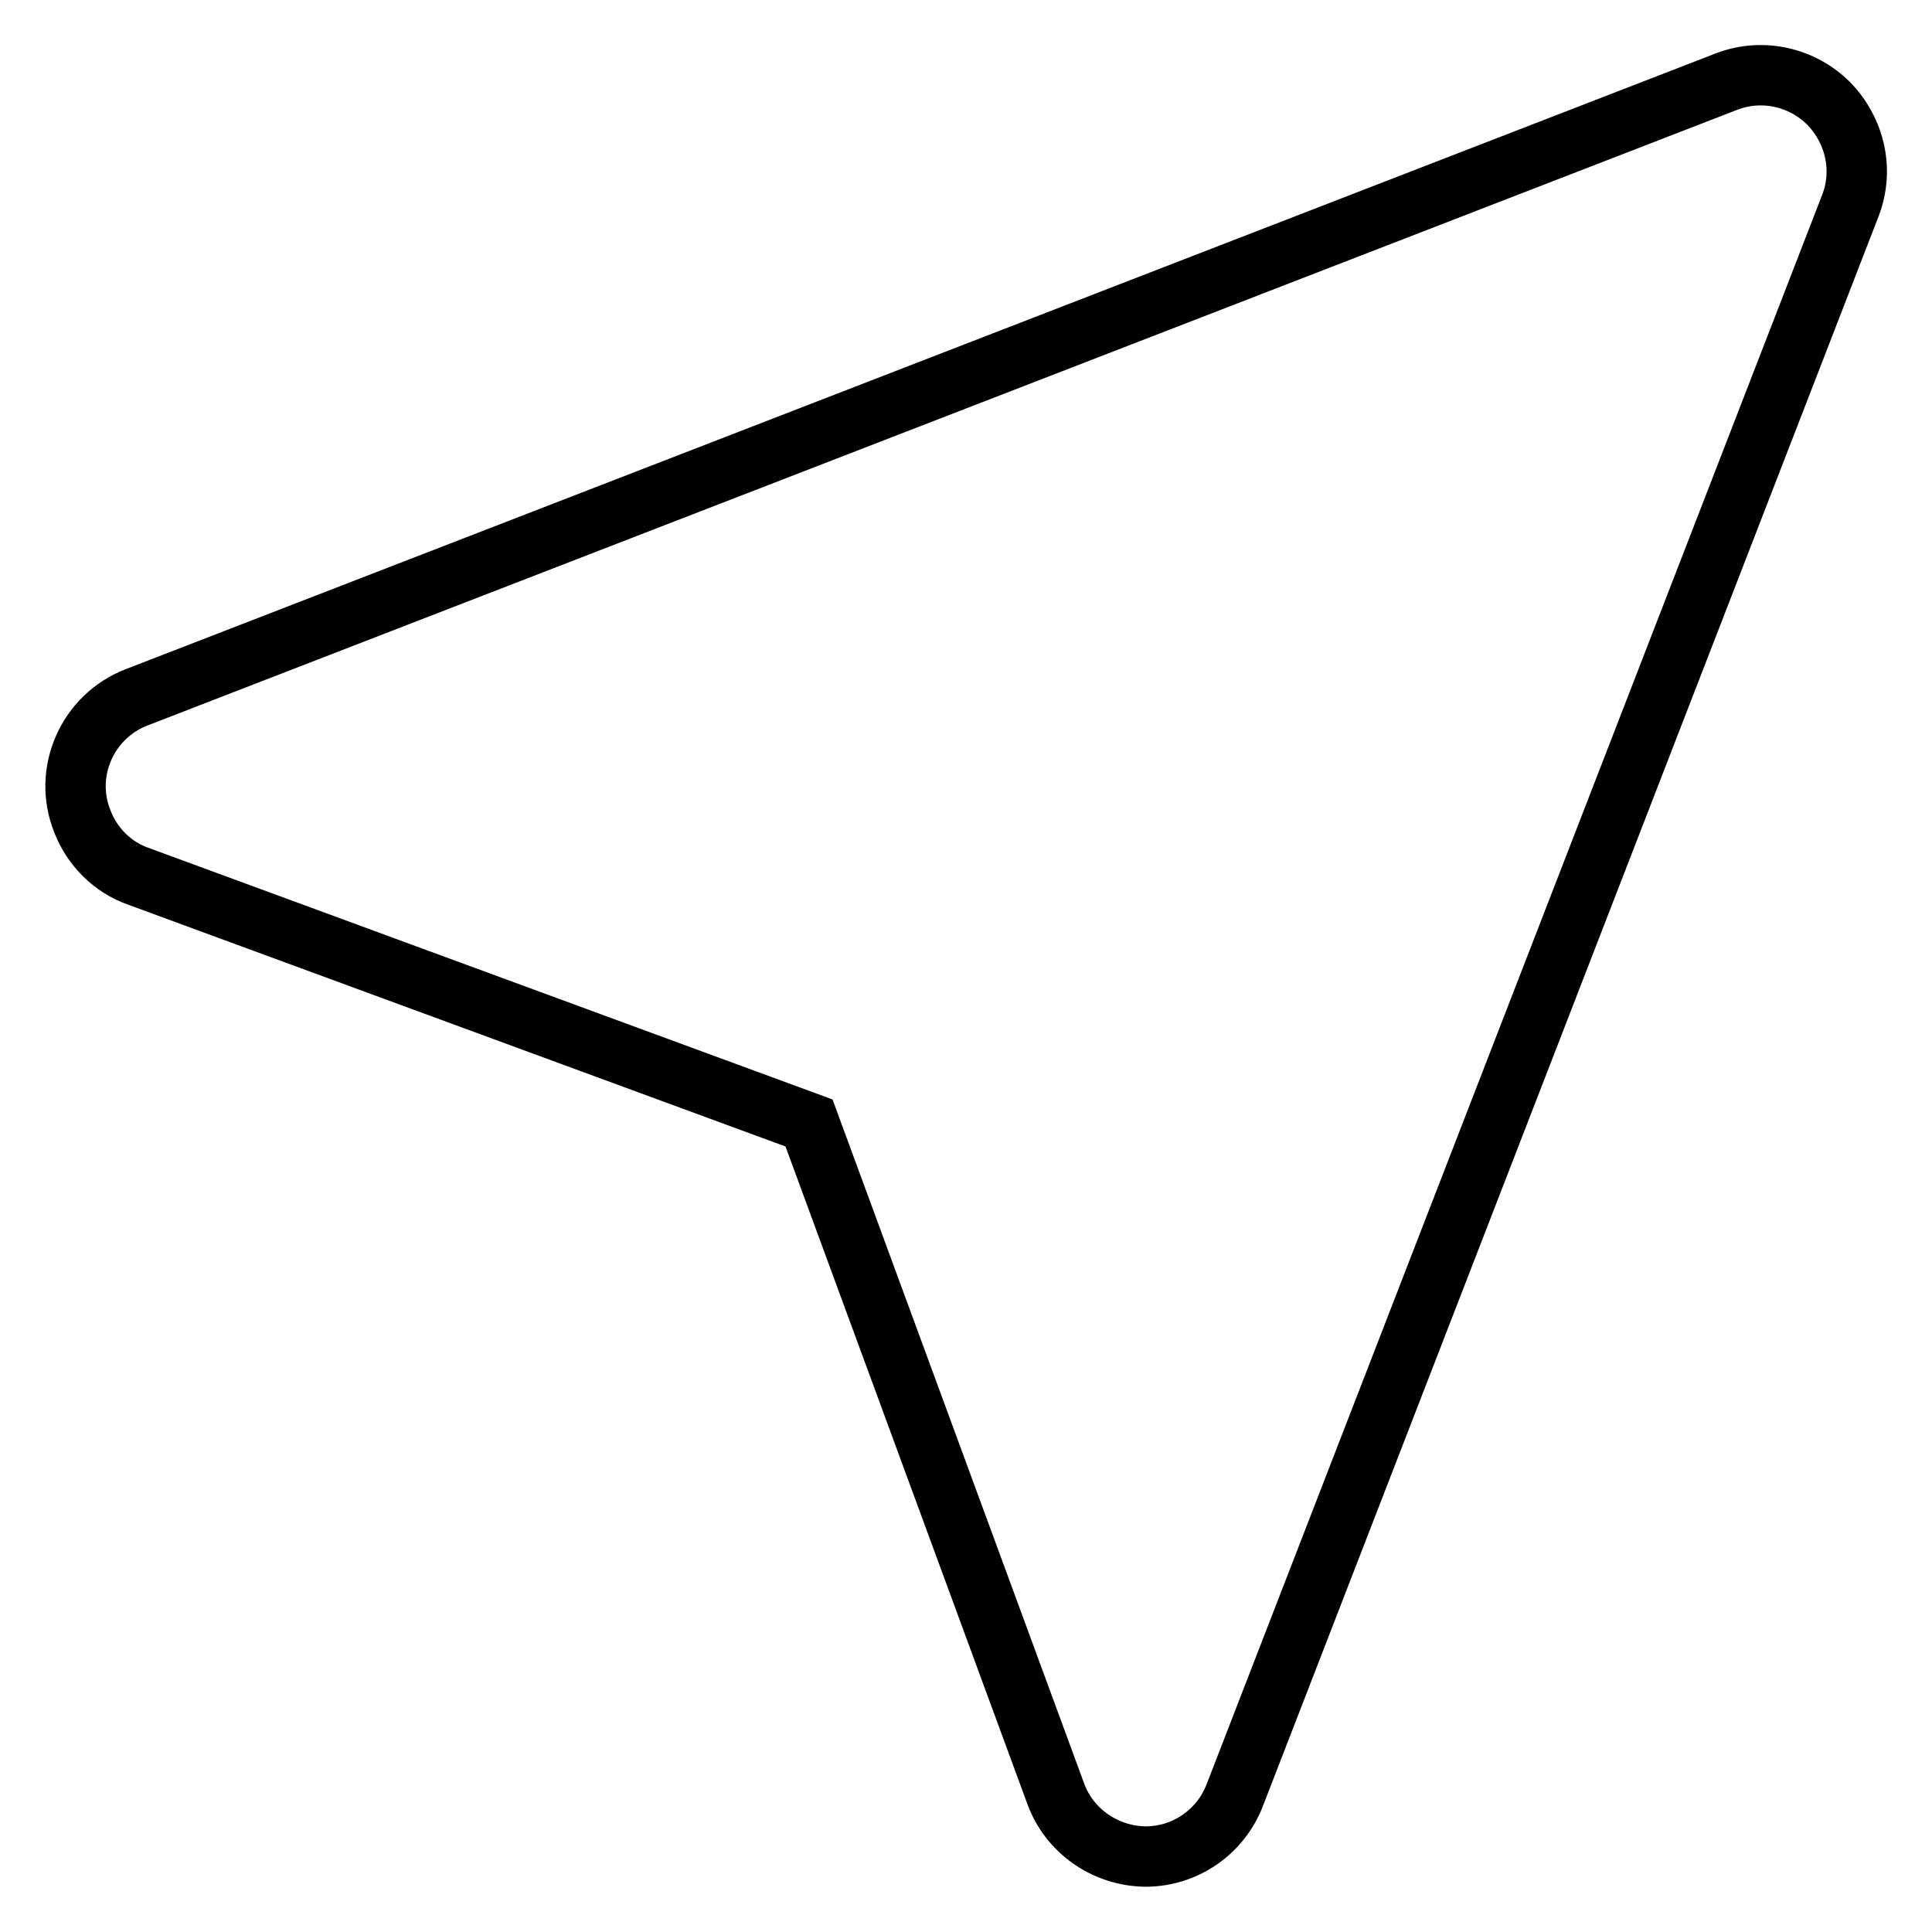 <?xml version="1.0" encoding="utf-8"?>
<!-- Svg Vector Icons : http://www.onlinewebfonts.com/icon -->
<!DOCTYPE svg PUBLIC "-//W3C//DTD SVG 1.1//EN" "http://www.w3.org/Graphics/SVG/1.1/DTD/svg11.dtd">
<svg version="1.1" xmlns="http://www.w3.org/2000/svg" xmlns:xlink="http://www.w3.org/1999/xlink" x="0px" y="0px" viewBox="0 0 256 256" enable-background="new 0 0 256 256" xml:space="preserve">
<g> <path stroke-width="8" fill-opacity="0" stroke="#000000"  d="M242.3,13.7c-3.5-3.5-8.8-4.7-13.5-2.9L18.1,92.4c-6.5,2.5-9.8,9.9-7.2,16.4c1.3,3.4,4,6.1,7.4,7.3 l88.9,32.7l32.7,88.9c1.8,4.9,6.5,8.2,11.8,8.3h0.1c5.2,0,9.9-3.2,11.8-8.1l81.6-210.7C247,22.5,245.8,17.3,242.3,13.7L242.3,13.7z "/></g>
</svg>